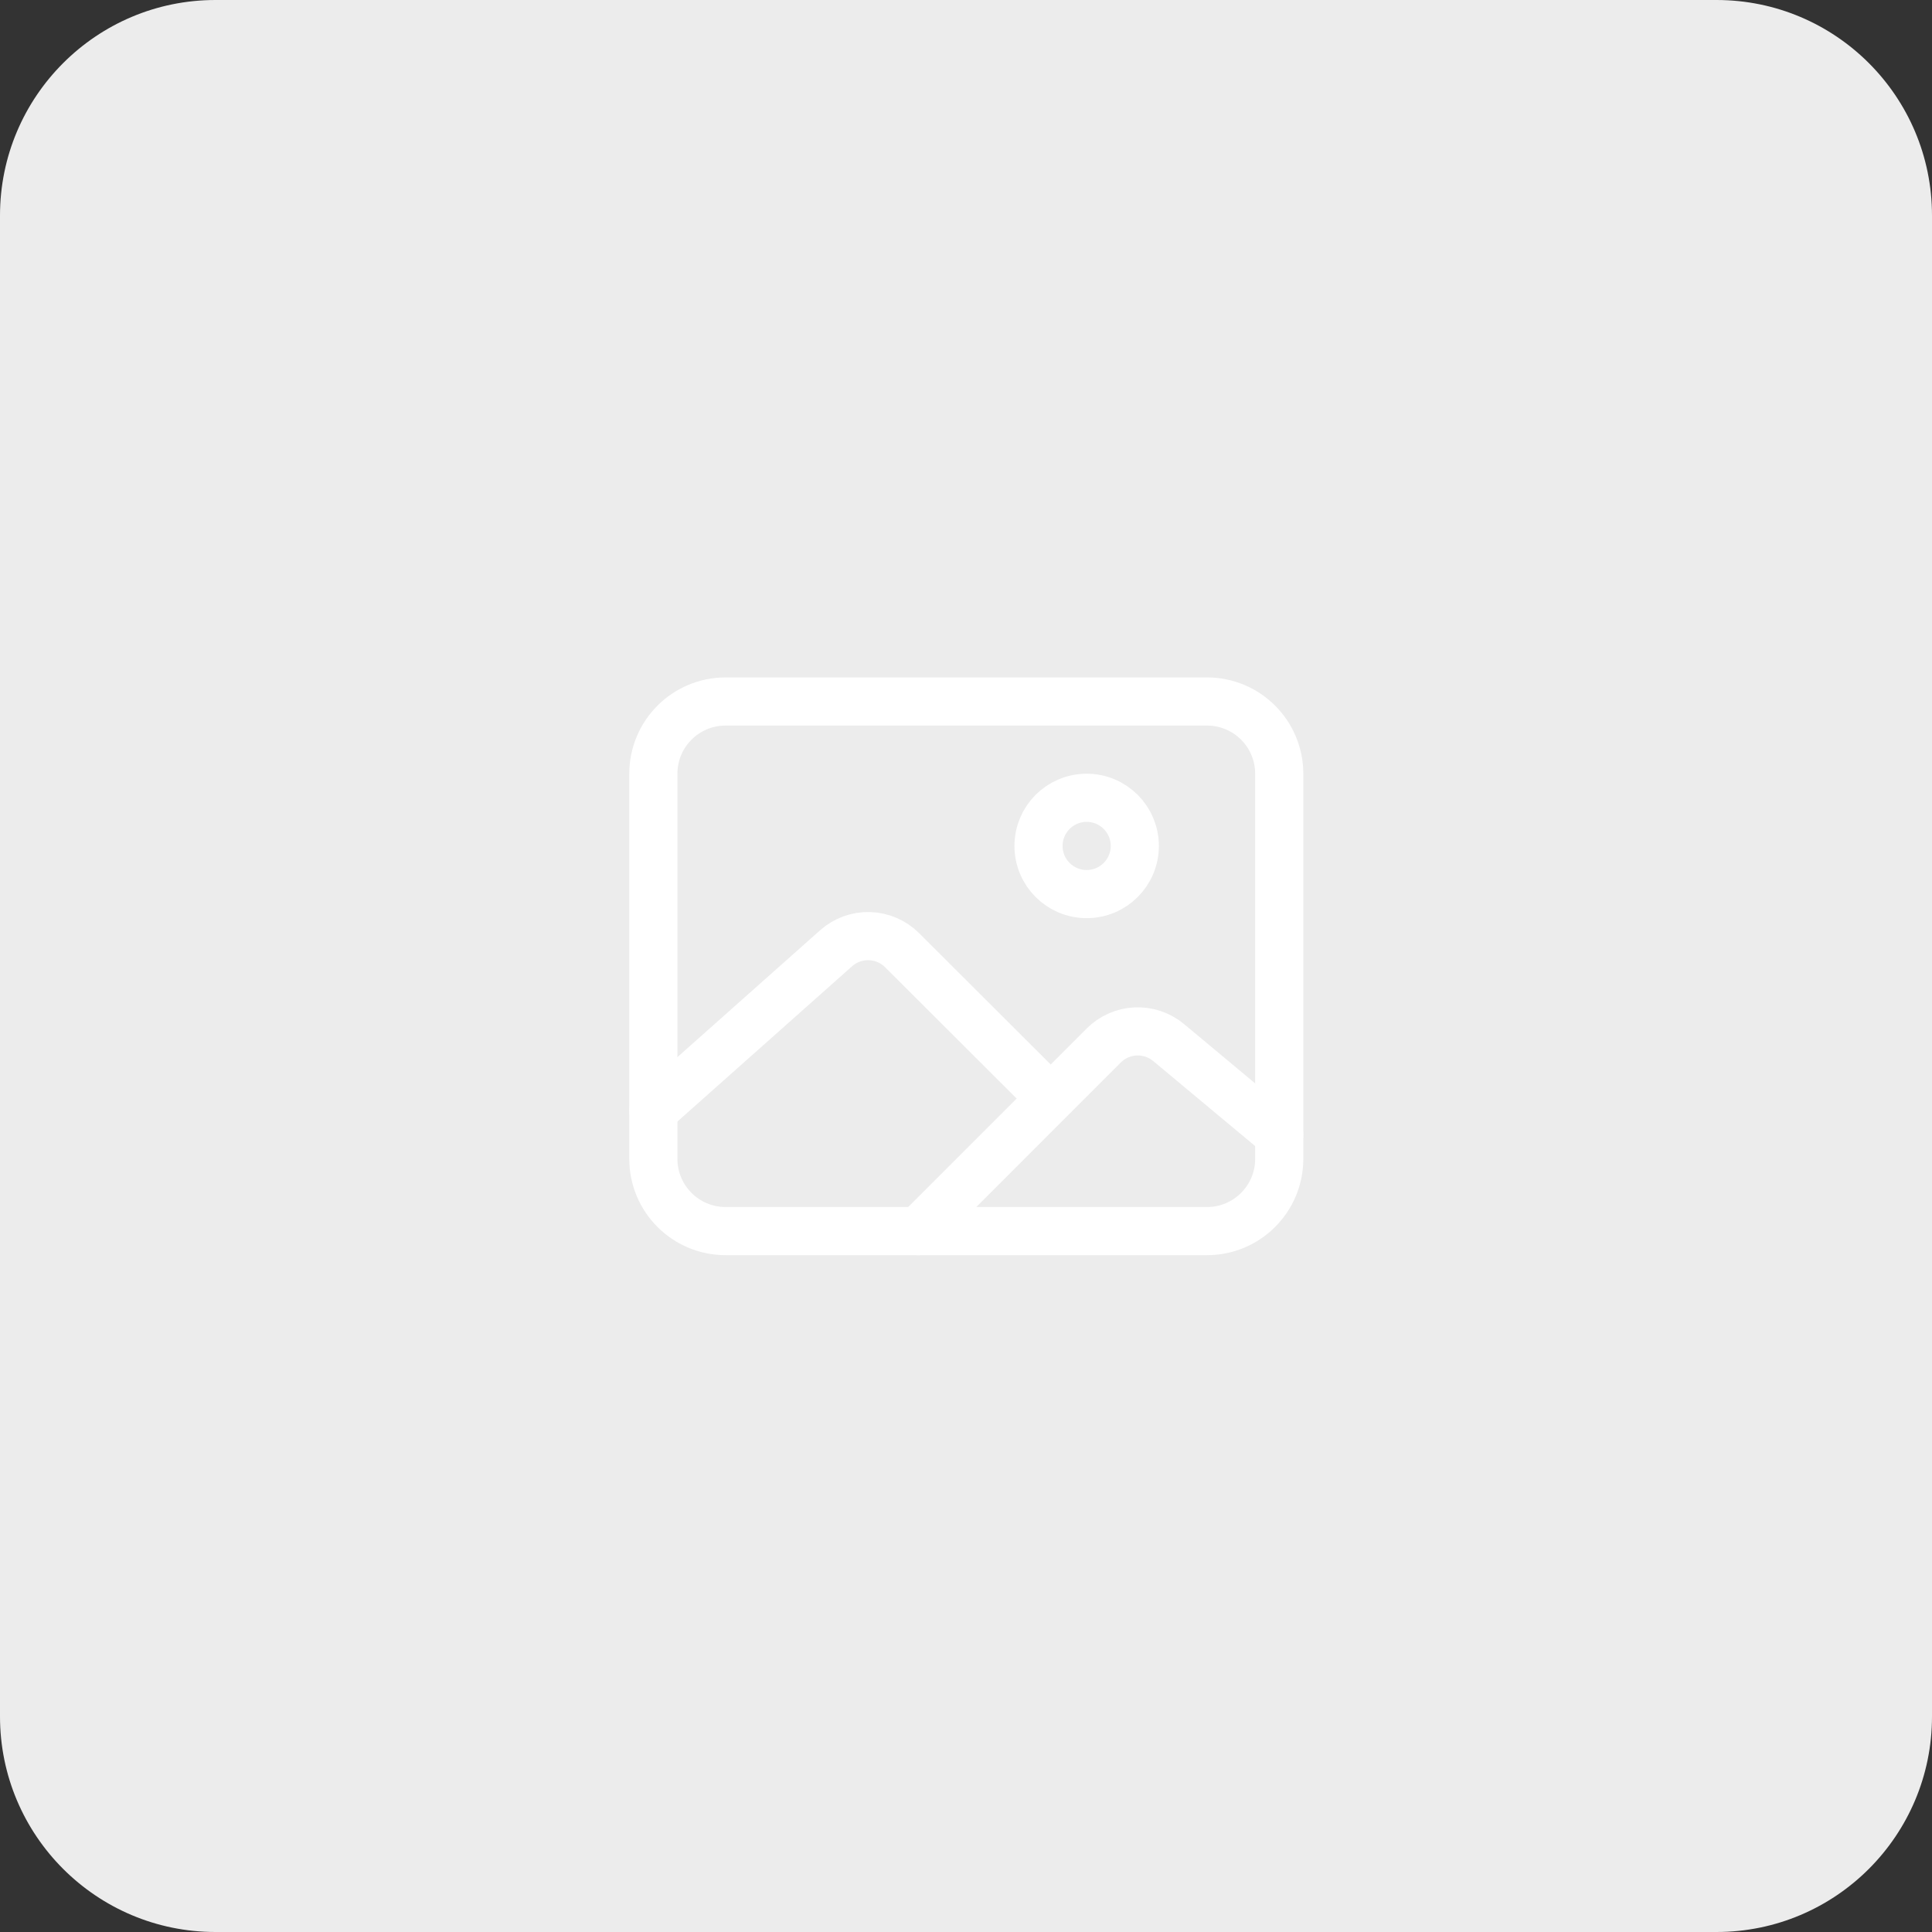 <svg width="502" height="502" viewBox="0 0 502 502" fill="none" xmlns="http://www.w3.org/2000/svg">
<rect x="0" y="0" width="502" height="502" fill="#333333" stroke="none"/>
<path d="M0 56C0 25.072 25.072 0 56 0H446C476.928 0 502 25.072 502 56V446C502 476.928 476.928 502 446 502H56C25.072 502 0 476.928 0 446V56Z" fill="#ECECEC"/>
<path d="M313.625 182.274H188.528C178.165 182.274 169.764 190.675 169.764 201.039V301.116C169.764 311.479 178.165 319.88 188.528 319.88H313.625C323.988 319.88 332.389 311.479 332.389 301.116V201.039C332.389 190.675 323.988 182.274 313.625 182.274Z" stroke="white" stroke-width="12.51" stroke-linejoin="round"/>
<path d="M282.351 232.313C289.26 232.313 294.861 226.712 294.861 219.803C294.861 212.894 289.26 207.293 282.351 207.293C275.443 207.293 269.842 212.894 269.842 219.803C269.842 226.712 275.443 232.313 282.351 232.313Z" stroke="white" stroke-width="12.51" stroke-miterlimit="10"/>
<path d="M269.841 282.269L234.399 246.894C232.144 244.639 229.113 243.331 225.925 243.236C222.738 243.142 219.634 244.269 217.25 246.386L169.764 288.606M238.567 319.88L286.784 271.663C288.989 269.454 291.94 268.148 295.058 268.004C298.177 267.859 301.236 268.885 303.636 270.881L332.389 294.861" stroke="white" stroke-width="12.51" stroke-linecap="round" stroke-linejoin="round"/>
</svg>

